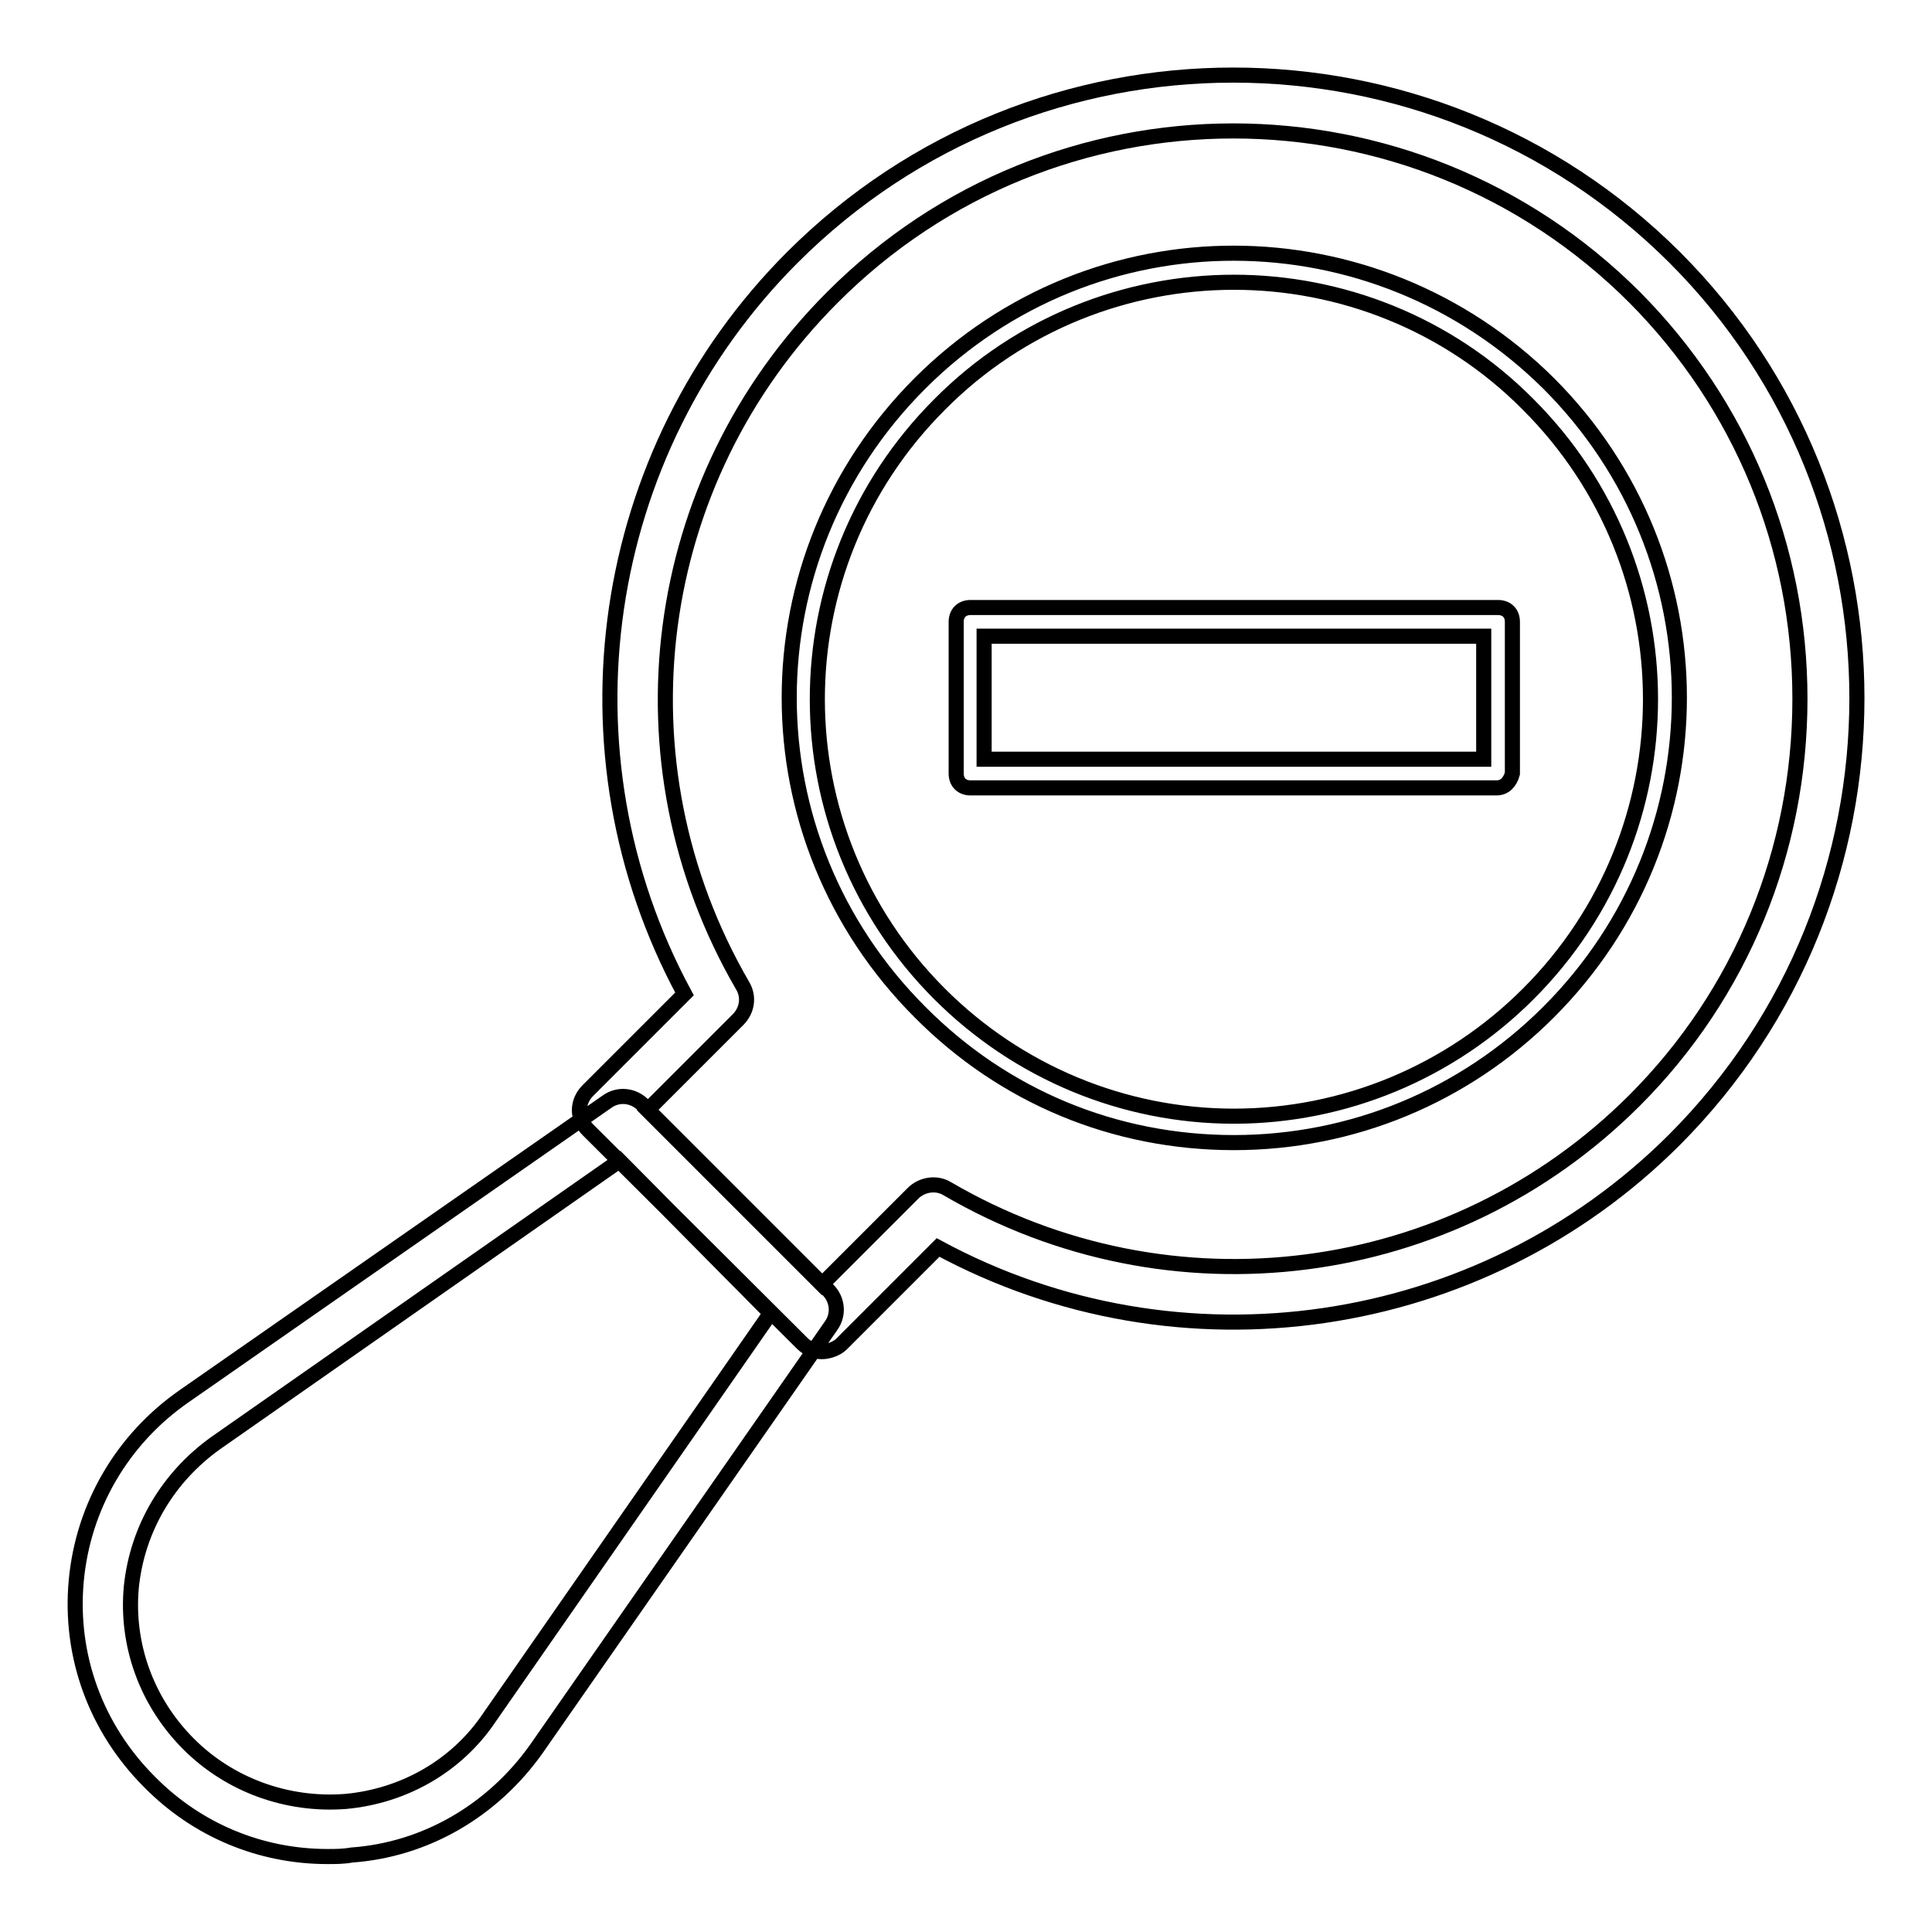 <?xml version="1.0" encoding="utf-8"?>
<!-- Svg Vector Icons : http://www.onlinewebfonts.com/icon -->
<!DOCTYPE svg PUBLIC "-//W3C//DTD SVG 1.1//EN" "http://www.w3.org/Graphics/SVG/1.1/DTD/svg11.dtd">
<svg version="1.1" xmlns="http://www.w3.org/2000/svg" xmlns:xlink="http://www.w3.org/1999/xlink" x="0px" y="0px" viewBox="0 0 256 256" enable-background="new 0 0 256 256" xml:space="preserve">
<g> <path stroke-width="2" fill-opacity="0" stroke="#000000"  d="M108.9,179.1c-0.9,0-1.9-0.4-2.6-1.1l-28.4-28.3c-1.5-1.5-1.5-3.7,0-5.2l12.8-12.8 c-17.3-32-11.5-71.8,14.3-97.6c32.2-32.2,84.6-32.2,116.9,0c32.2,32.2,32.2,84.6,0,116.9c-25.8,25.8-65.6,31.6-97.6,14.3 l-12.8,12.8C110.9,178.7,109.8,179.1,108.9,179.1z M85.8,147.1l23.1,23.1l12.1-12.1c1.1-1.1,3-1.5,4.5-0.6 c29.6,17.3,66.9,12.5,91.1-11.7c14.1-14.1,21.9-33.1,21.9-53.2s-7.8-39-21.9-53.2c-29.4-29.4-77-29.4-106.3,0 C86,63.7,81.2,101,98.4,130.6c0.9,1.5,0.6,3.3-0.6,4.5L85.8,147.1z M163.5,151.4c-15.8,0-30.5-6.1-41.6-17.3 c-23.1-23.1-23.1-60.2,0-83.3c23.1-23.1,60.2-22.9,83.3,0c23.1,23.1,23.1,60.2,0,83.3C194,145.3,179.1,151.4,163.5,151.4z  M163.5,37.4c-14.1,0-28.3,5.4-39,16.2c-21.6,21.6-21.6,56.5,0,78.1c10.4,10.4,24.4,16.2,39,16.2s28.6-5.8,39-16.2 c21.6-21.6,21.6-56.5,0-78.1C191.8,42.8,177.6,37.4,163.5,37.4z M43.4,246c-8.9,0-17.3-3.5-23.6-9.9c-7.1-7.1-10.6-16.7-9.7-26.6 c0.9-9.9,6.1-18.8,14.3-24.5l56-39c1.5-1.1,3.5-0.9,4.8,0.4l24.5,24.5c1.3,1.3,1.5,3.3,0.4,4.8l-39,56 c-5.8,8.2-14.7,13.4-24.5,14.1C45.5,246,44.5,246,43.4,246L43.4,246z M82.1,153.8l-53.5,37.4c-6.3,4.5-10.4,11.3-11.2,19.1 c-0.7,7.6,2,15.2,7.6,20.8c5.4,5.4,13,8.2,20.8,7.6c7.6-0.7,14.7-4.6,19.1-11.2l37.2-53.5L82.1,153.8z M198.3,104.4h-69.7 c-1.1,0-1.9-0.7-1.9-1.9V82.4c0-1.1,0.7-1.9,1.9-1.9h69.9c1.1,0,1.9,0.7,1.9,1.9v20.1C200.1,103.6,199.4,104.4,198.3,104.4z  M130.4,100.6h66.2V84.3h-66.2V100.6z"/></g>
</svg>